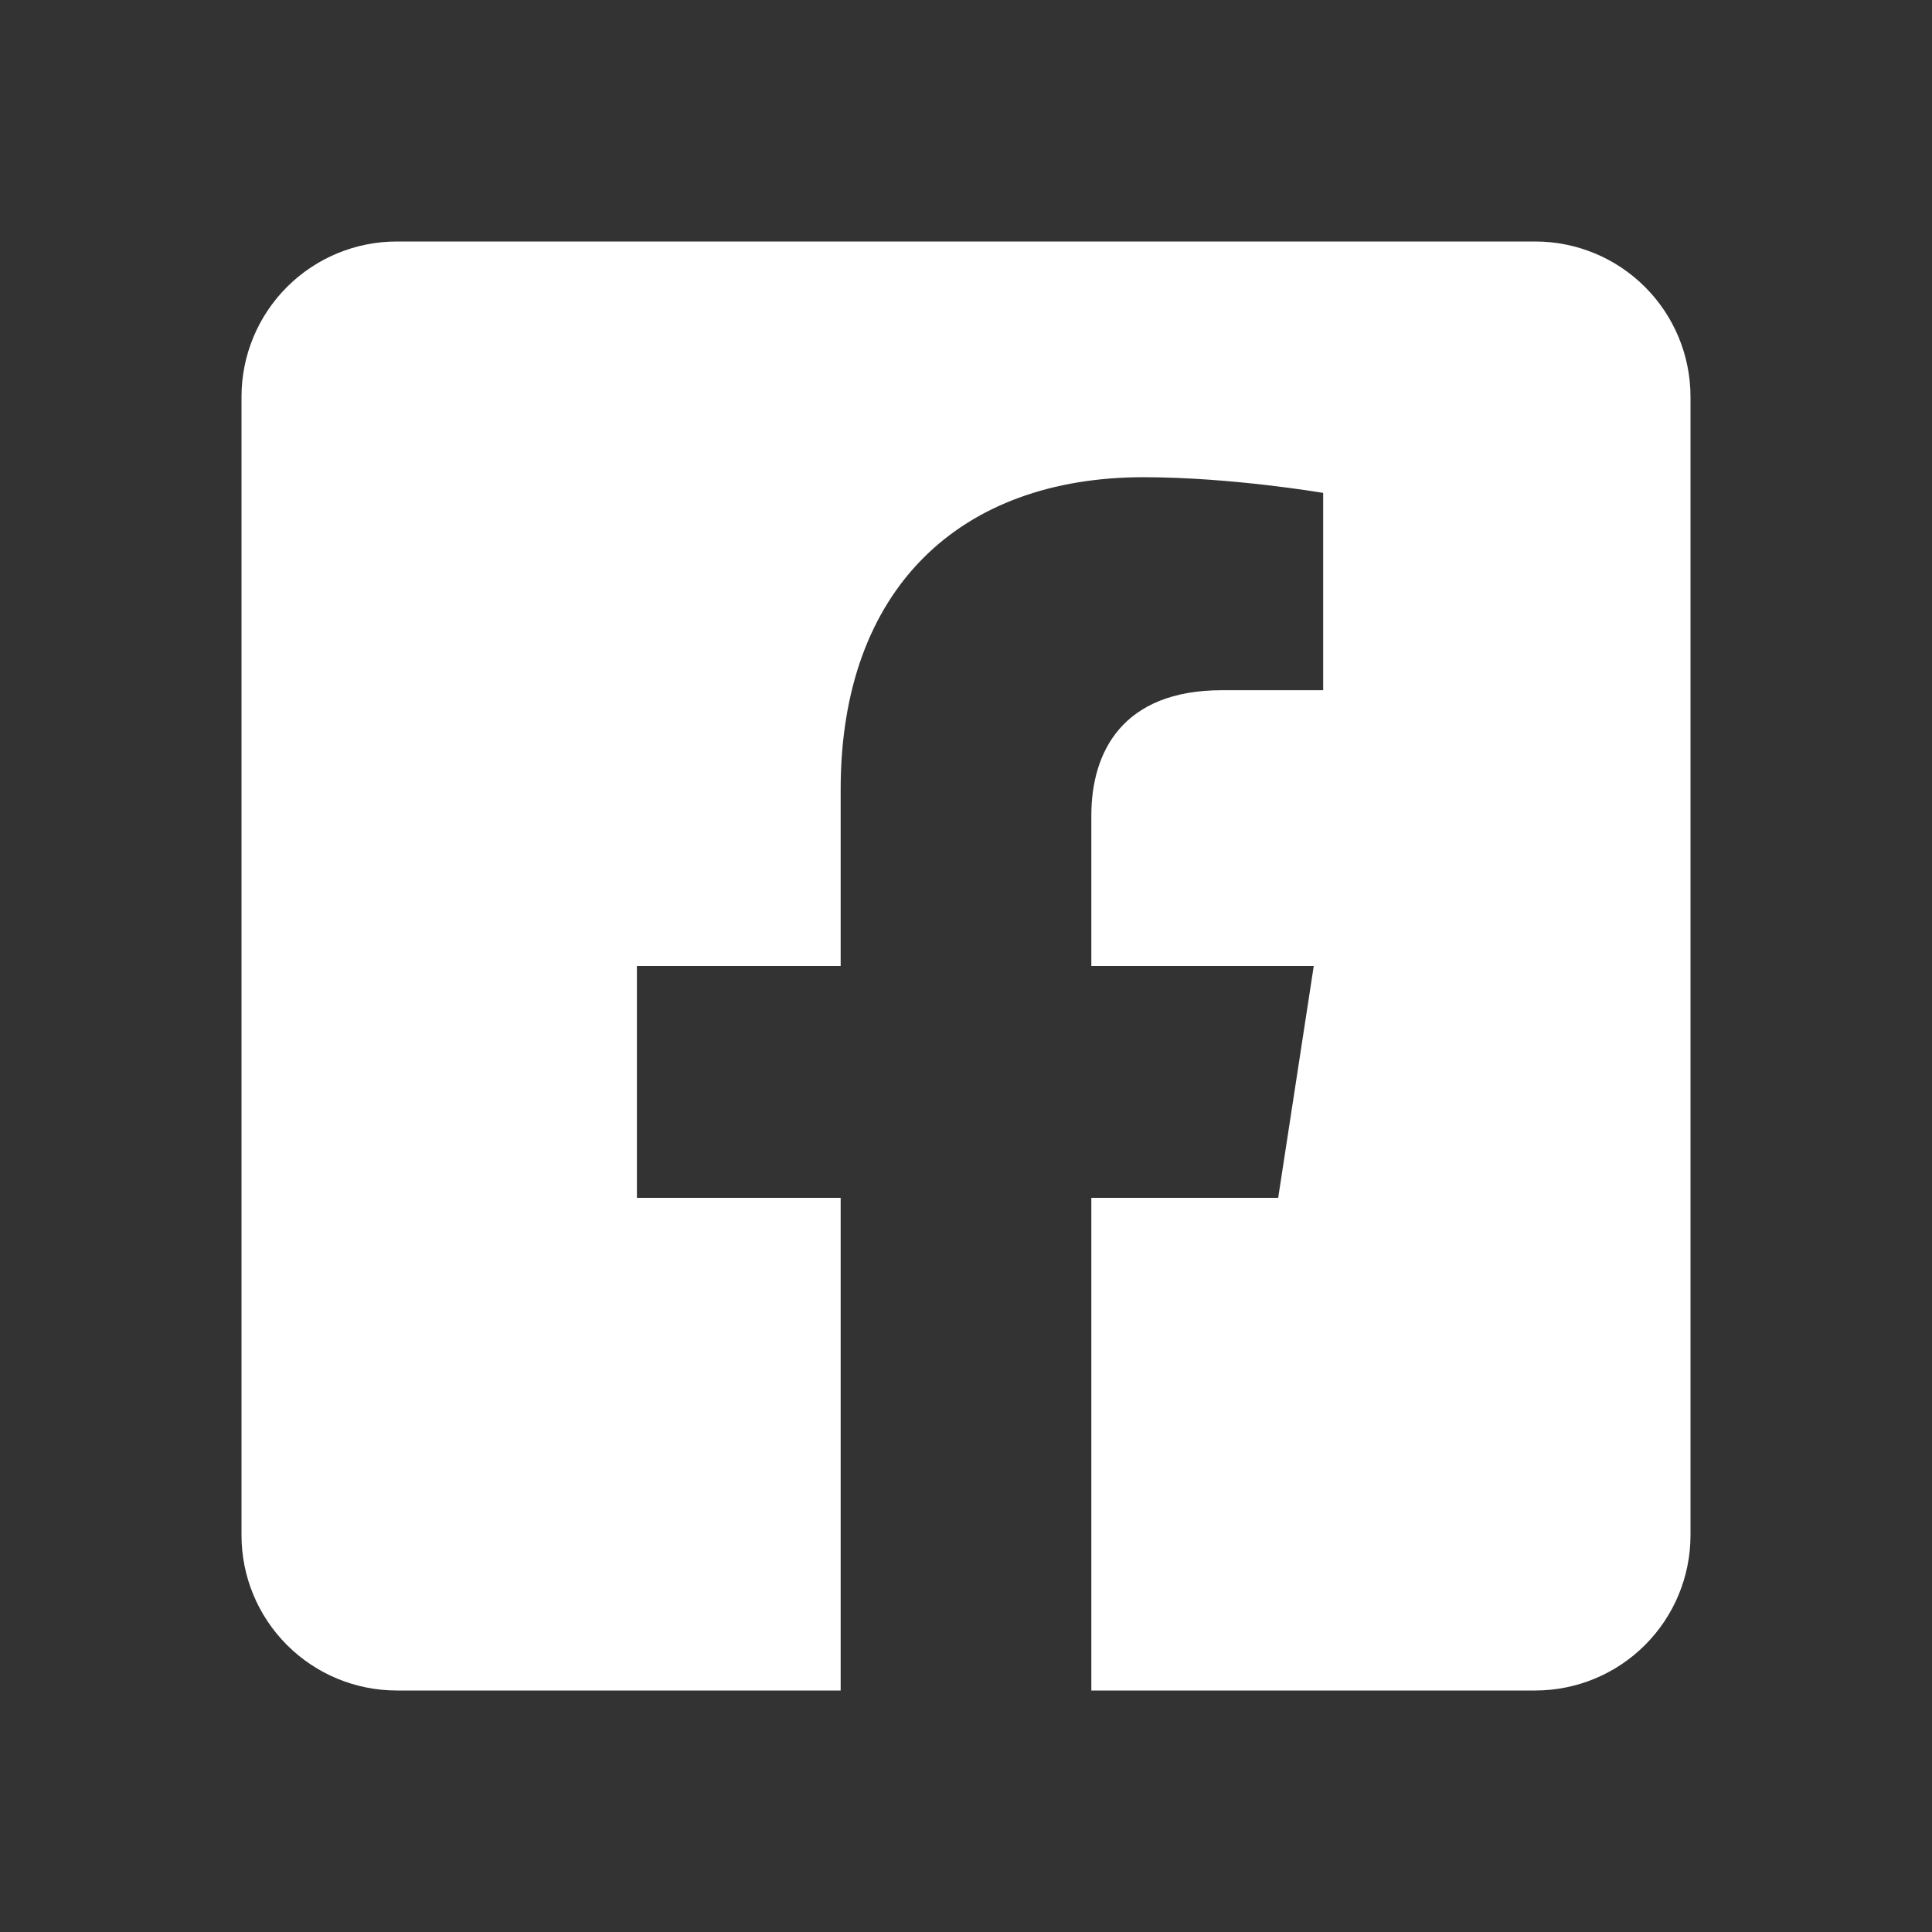 <svg width="24" height="24" viewBox="0 0 24 24" fill="none" xmlns="http://www.w3.org/2000/svg">
<rect x="0" y="0" width="24" height="24" fill="#333333" stroke="none"/>
<path d="M19.071 3H4.929C4.417 3 3.927 3.203 3.565 3.565C3.203 3.927 3 4.417 3 4.929V19.071C3 19.583 3.203 20.073 3.565 20.435C3.927 20.797 4.417 21 4.929 21H10.443V14.88H7.912V12H10.443V9.805C10.443 7.308 11.93 5.928 14.207 5.928C15.297 5.928 16.437 6.123 16.437 6.123V8.574H15.181C13.943 8.574 13.557 9.342 13.557 10.13V12H16.32L15.878 14.88H13.557V21H19.071C19.583 21 20.073 20.797 20.435 20.435C20.797 20.073 21 19.583 21 19.071V4.929C21 4.417 20.797 3.927 20.435 3.565C20.073 3.203 19.583 3 19.071 3Z" fill="white"/>
</svg>
